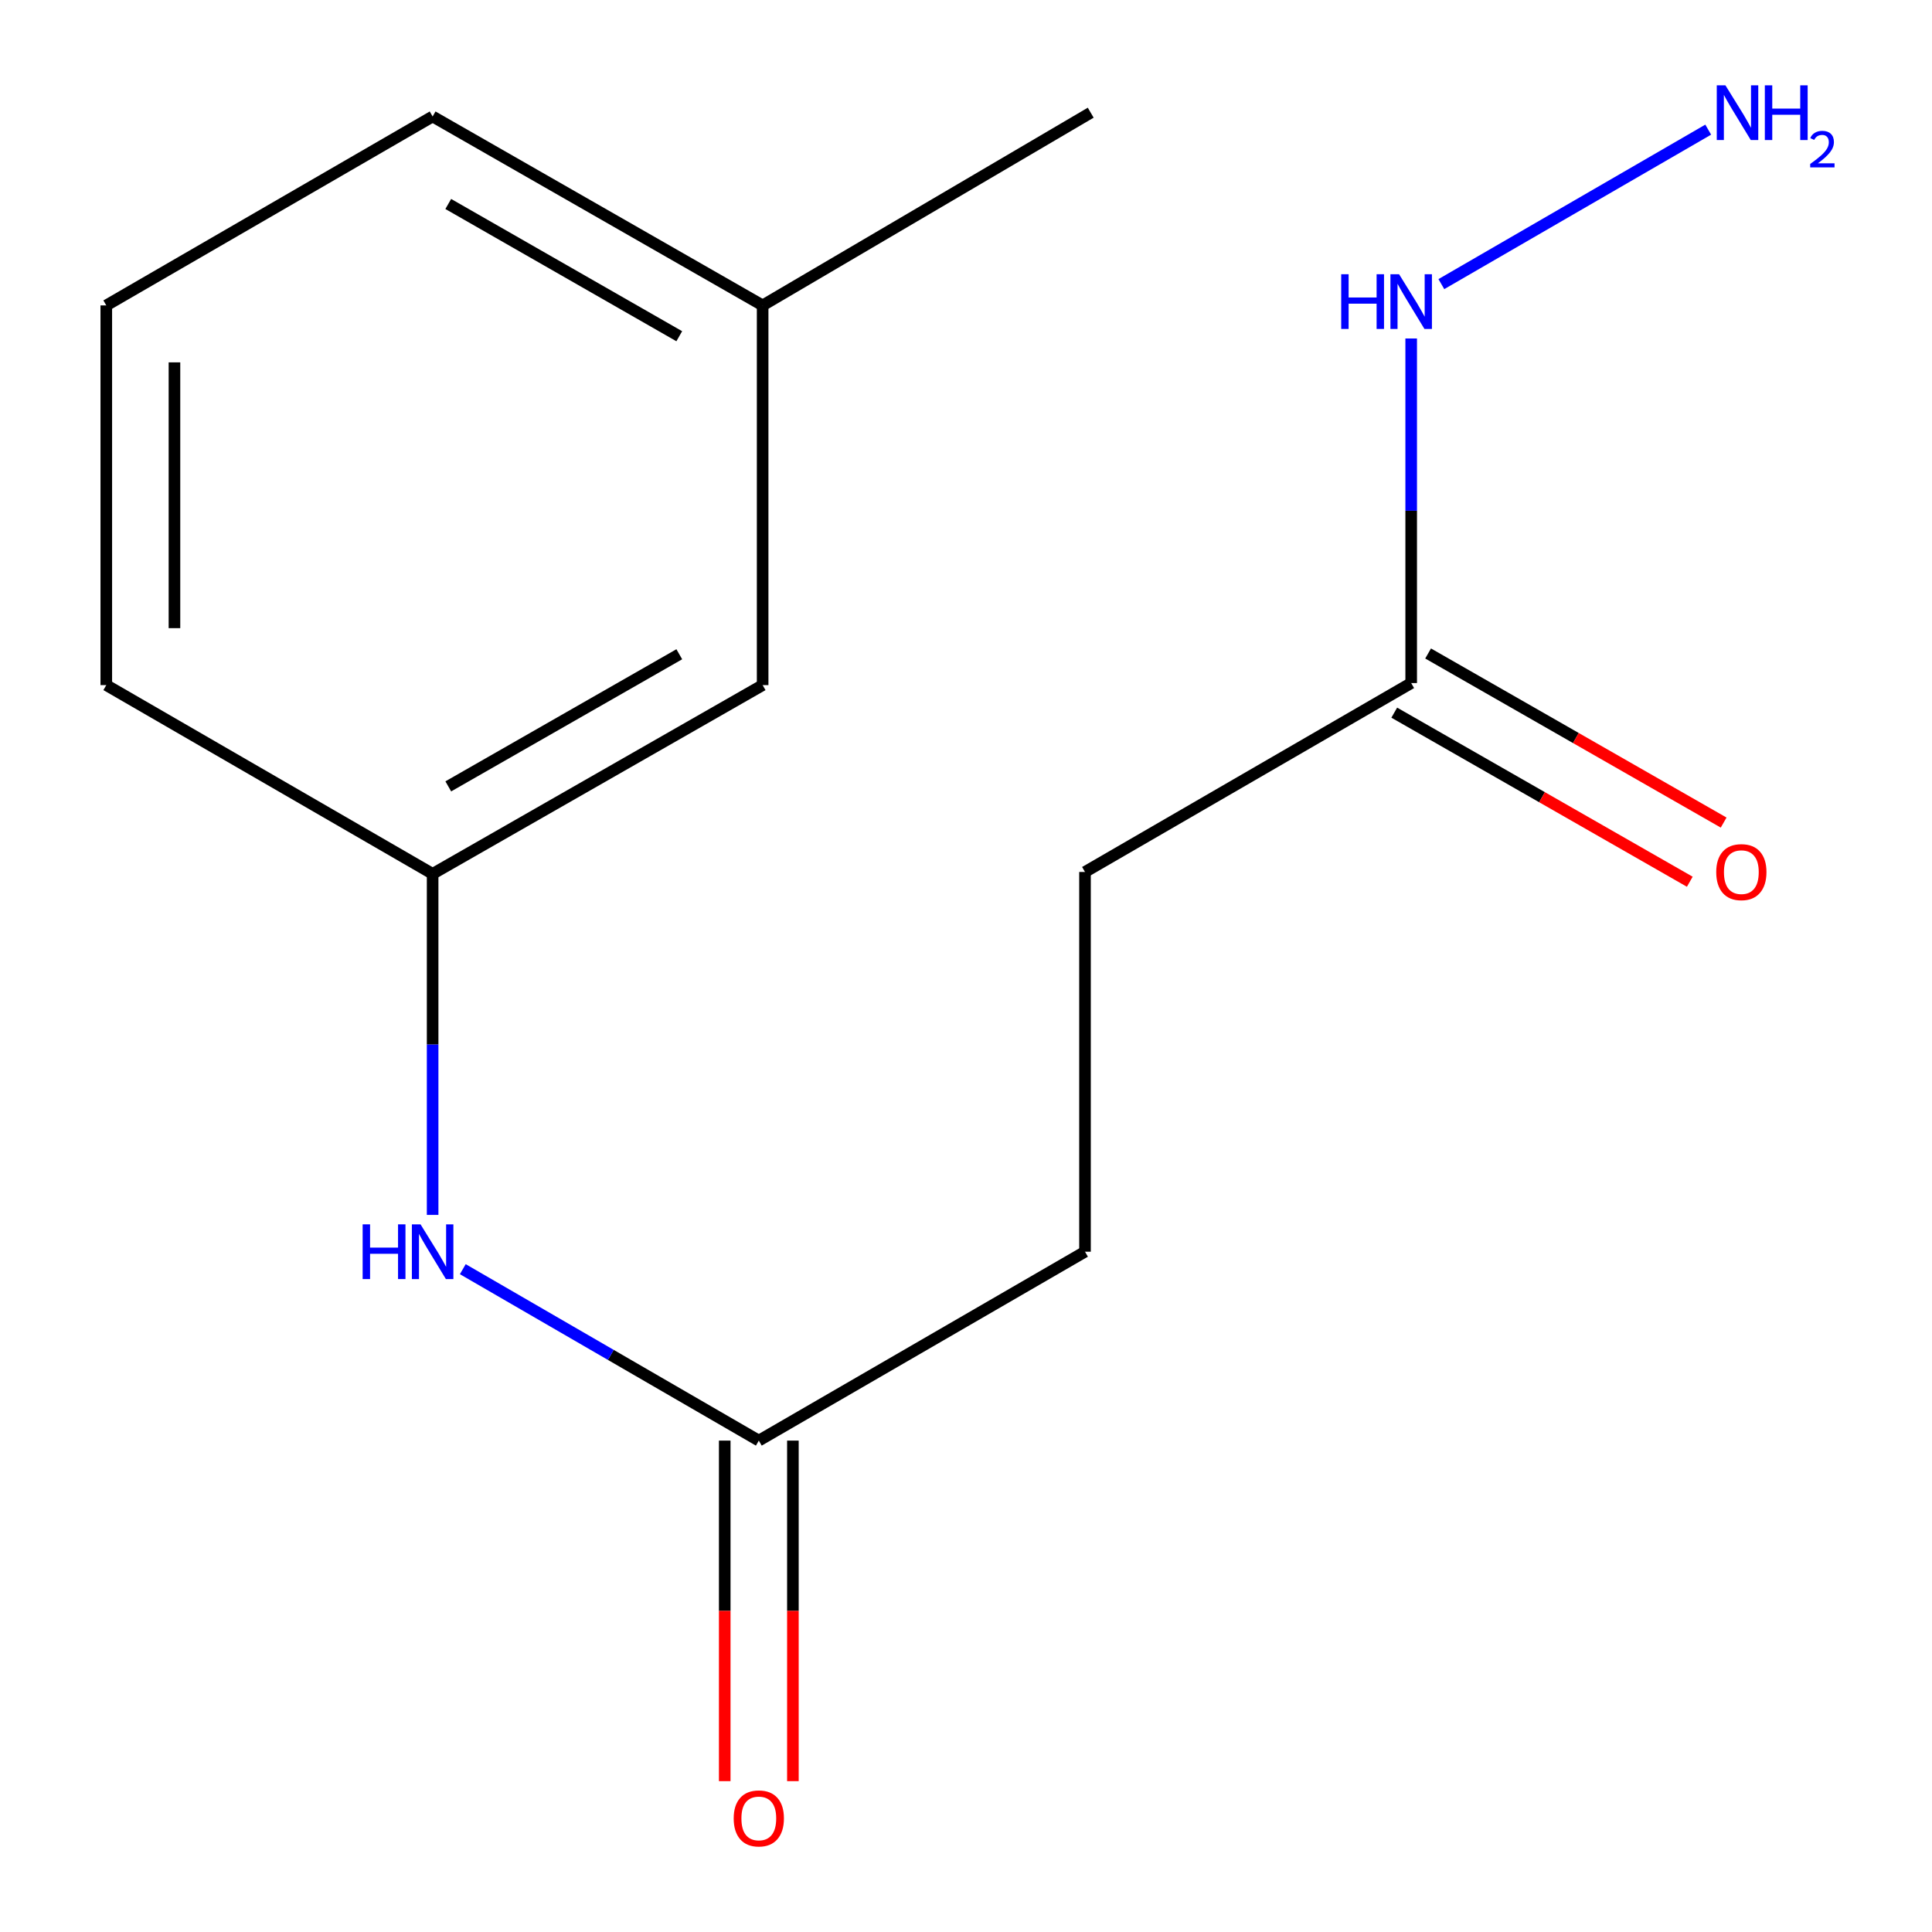 <?xml version='1.0' encoding='iso-8859-1'?>
<svg version='1.1' baseProfile='full'
              xmlns='http://www.w3.org/2000/svg'
                      xmlns:rdkit='http://www.rdkit.org/xml'
                      xmlns:xlink='http://www.w3.org/1999/xlink'
                  xml:space='preserve'
width='1000px' height='1000px' viewBox='0 0 1000 1000'>
<!-- END OF HEADER -->
<rect style='opacity:1.0;fill:#FFFFFF;stroke:none' width='1000' height='1000' x='0' y='0'> </rect>
<path class='bond-1' d='M 392.76,745.655 L 316.152,701.29' style='fill:none;fill-rule:evenodd;stroke:#000000;stroke-width:6px;stroke-linecap:butt;stroke-linejoin:miter;stroke-opacity:1' />
<path class='bond-1' d='M 316.152,701.29 L 239.545,656.925' style='fill:none;fill-rule:evenodd;stroke:#0000FF;stroke-width:6px;stroke-linecap:butt;stroke-linejoin:miter;stroke-opacity:1' />
<path class='bond-3' d='M 375.118,745.655 L 375.118,833.788' style='fill:none;fill-rule:evenodd;stroke:#000000;stroke-width:6px;stroke-linecap:butt;stroke-linejoin:miter;stroke-opacity:1' />
<path class='bond-3' d='M 375.118,833.788 L 375.118,921.921' style='fill:none;fill-rule:evenodd;stroke:#FF0000;stroke-width:6px;stroke-linecap:butt;stroke-linejoin:miter;stroke-opacity:1' />
<path class='bond-3' d='M 410.402,745.655 L 410.402,833.788' style='fill:none;fill-rule:evenodd;stroke:#000000;stroke-width:6px;stroke-linecap:butt;stroke-linejoin:miter;stroke-opacity:1' />
<path class='bond-3' d='M 410.402,833.788 L 410.402,921.921' style='fill:none;fill-rule:evenodd;stroke:#FF0000;stroke-width:6px;stroke-linecap:butt;stroke-linejoin:miter;stroke-opacity:1' />
<path class='bond-7' d='M 392.76,745.655 L 561.593,647.88' style='fill:none;fill-rule:evenodd;stroke:#000000;stroke-width:6px;stroke-linecap:butt;stroke-linejoin:miter;stroke-opacity:1' />
<path class='bond-0' d='M 730.426,353.554 L 561.593,451.33' style='fill:none;fill-rule:evenodd;stroke:#000000;stroke-width:6px;stroke-linecap:butt;stroke-linejoin:miter;stroke-opacity:1' />
<path class='bond-4' d='M 721.665,368.867 L 798.149,412.628' style='fill:none;fill-rule:evenodd;stroke:#000000;stroke-width:6px;stroke-linecap:butt;stroke-linejoin:miter;stroke-opacity:1' />
<path class='bond-4' d='M 798.149,412.628 L 874.634,456.388' style='fill:none;fill-rule:evenodd;stroke:#FF0000;stroke-width:6px;stroke-linecap:butt;stroke-linejoin:miter;stroke-opacity:1' />
<path class='bond-4' d='M 739.187,338.242 L 815.672,382.002' style='fill:none;fill-rule:evenodd;stroke:#000000;stroke-width:6px;stroke-linecap:butt;stroke-linejoin:miter;stroke-opacity:1' />
<path class='bond-4' d='M 815.672,382.002 L 892.156,425.763' style='fill:none;fill-rule:evenodd;stroke:#FF0000;stroke-width:6px;stroke-linecap:butt;stroke-linejoin:miter;stroke-opacity:1' />
<path class='bond-5' d='M 730.426,353.554 L 730.426,264.376' style='fill:none;fill-rule:evenodd;stroke:#000000;stroke-width:6px;stroke-linecap:butt;stroke-linejoin:miter;stroke-opacity:1' />
<path class='bond-5' d='M 730.426,264.376 L 730.426,175.199' style='fill:none;fill-rule:evenodd;stroke:#0000FF;stroke-width:6px;stroke-linecap:butt;stroke-linejoin:miter;stroke-opacity:1' />
<path class='bond-2' d='M 223.927,628.831 L 223.927,540.57' style='fill:none;fill-rule:evenodd;stroke:#0000FF;stroke-width:6px;stroke-linecap:butt;stroke-linejoin:miter;stroke-opacity:1' />
<path class='bond-2' d='M 223.927,540.57 L 223.927,452.31' style='fill:none;fill-rule:evenodd;stroke:#000000;stroke-width:6px;stroke-linecap:butt;stroke-linejoin:miter;stroke-opacity:1' />
<path class='bond-6' d='M 223.927,452.31 L 394.74,354.613' style='fill:none;fill-rule:evenodd;stroke:#000000;stroke-width:6px;stroke-linecap:butt;stroke-linejoin:miter;stroke-opacity:1' />
<path class='bond-6' d='M 232.031,407.027 L 351.6,338.639' style='fill:none;fill-rule:evenodd;stroke:#000000;stroke-width:6px;stroke-linecap:butt;stroke-linejoin:miter;stroke-opacity:1' />
<path class='bond-12' d='M 223.927,452.31 L 55.016,354.613' style='fill:none;fill-rule:evenodd;stroke:#000000;stroke-width:6px;stroke-linecap:butt;stroke-linejoin:miter;stroke-opacity:1' />
<path class='bond-9' d='M 746.045,147.061 L 884.169,67.107' style='fill:none;fill-rule:evenodd;stroke:#0000FF;stroke-width:6px;stroke-linecap:butt;stroke-linejoin:miter;stroke-opacity:1' />
<path class='bond-10' d='M 394.74,354.613 L 394.74,158.082' style='fill:none;fill-rule:evenodd;stroke:#000000;stroke-width:6px;stroke-linecap:butt;stroke-linejoin:miter;stroke-opacity:1' />
<path class='bond-8' d='M 561.593,647.88 L 561.593,451.33' style='fill:none;fill-rule:evenodd;stroke:#000000;stroke-width:6px;stroke-linecap:butt;stroke-linejoin:miter;stroke-opacity:1' />
<path class='bond-14' d='M 394.74,158.082 L 564.553,58.327' style='fill:none;fill-rule:evenodd;stroke:#000000;stroke-width:6px;stroke-linecap:butt;stroke-linejoin:miter;stroke-opacity:1' />
<path class='bond-15' d='M 394.74,158.082 L 223.927,60.287' style='fill:none;fill-rule:evenodd;stroke:#000000;stroke-width:6px;stroke-linecap:butt;stroke-linejoin:miter;stroke-opacity:1' />
<path class='bond-15' d='M 351.587,174.033 L 232.018,105.577' style='fill:none;fill-rule:evenodd;stroke:#000000;stroke-width:6px;stroke-linecap:butt;stroke-linejoin:miter;stroke-opacity:1' />
<path class='bond-11' d='M 55.016,158.082 L 55.016,354.613' style='fill:none;fill-rule:evenodd;stroke:#000000;stroke-width:6px;stroke-linecap:butt;stroke-linejoin:miter;stroke-opacity:1' />
<path class='bond-11' d='M 90.299,187.562 L 90.299,325.133' style='fill:none;fill-rule:evenodd;stroke:#000000;stroke-width:6px;stroke-linecap:butt;stroke-linejoin:miter;stroke-opacity:1' />
<path class='bond-13' d='M 55.016,158.082 L 223.927,60.287' style='fill:none;fill-rule:evenodd;stroke:#000000;stroke-width:6px;stroke-linecap:butt;stroke-linejoin:miter;stroke-opacity:1' />
<path  class='atom-2' d='M 187.707 633.72
L 191.547 633.72
L 191.547 645.76
L 206.027 645.76
L 206.027 633.72
L 209.867 633.72
L 209.867 662.04
L 206.027 662.04
L 206.027 648.96
L 191.547 648.96
L 191.547 662.04
L 187.707 662.04
L 187.707 633.72
' fill='#0000FF'/>
<path  class='atom-2' d='M 217.667 633.72
L 226.947 648.72
Q 227.867 650.2, 229.347 652.88
Q 230.827 655.56, 230.907 655.72
L 230.907 633.72
L 234.667 633.72
L 234.667 662.04
L 230.787 662.04
L 220.827 645.64
Q 219.667 643.72, 218.427 641.52
Q 217.227 639.32, 216.867 638.64
L 216.867 662.04
L 213.187 662.04
L 213.187 633.72
L 217.667 633.72
' fill='#0000FF'/>
<path  class='atom-4' d='M 379.76 941.208
Q 379.76 934.408, 383.12 930.608
Q 386.48 926.808, 392.76 926.808
Q 399.04 926.808, 402.4 930.608
Q 405.76 934.408, 405.76 941.208
Q 405.76 948.088, 402.36 952.008
Q 398.96 955.888, 392.76 955.888
Q 386.52 955.888, 383.12 952.008
Q 379.76 948.128, 379.76 941.208
M 392.76 952.688
Q 397.08 952.688, 399.4 949.808
Q 401.76 946.888, 401.76 941.208
Q 401.76 935.648, 399.4 932.848
Q 397.08 930.008, 392.76 930.008
Q 388.44 930.008, 386.08 932.808
Q 383.76 935.608, 383.76 941.208
Q 383.76 946.928, 386.08 949.808
Q 388.44 952.688, 392.76 952.688
' fill='#FF0000'/>
<path  class='atom-5' d='M 888.317 451.41
Q 888.317 444.61, 891.677 440.81
Q 895.037 437.01, 901.317 437.01
Q 907.597 437.01, 910.957 440.81
Q 914.317 444.61, 914.317 451.41
Q 914.317 458.29, 910.917 462.21
Q 907.517 466.09, 901.317 466.09
Q 895.077 466.09, 891.677 462.21
Q 888.317 458.33, 888.317 451.41
M 901.317 462.89
Q 905.637 462.89, 907.957 460.01
Q 910.317 457.09, 910.317 451.41
Q 910.317 445.85, 907.957 443.05
Q 905.637 440.21, 901.317 440.21
Q 896.997 440.21, 894.637 443.01
Q 892.317 445.81, 892.317 451.41
Q 892.317 457.13, 894.637 460.01
Q 896.997 462.89, 901.317 462.89
' fill='#FF0000'/>
<path  class='atom-6' d='M 694.206 141.942
L 698.046 141.942
L 698.046 153.982
L 712.526 153.982
L 712.526 141.942
L 716.366 141.942
L 716.366 170.262
L 712.526 170.262
L 712.526 157.182
L 698.046 157.182
L 698.046 170.262
L 694.206 170.262
L 694.206 141.942
' fill='#0000FF'/>
<path  class='atom-6' d='M 724.166 141.942
L 733.446 156.942
Q 734.366 158.422, 735.846 161.102
Q 737.326 163.782, 737.406 163.942
L 737.406 141.942
L 741.166 141.942
L 741.166 170.262
L 737.286 170.262
L 727.326 153.862
Q 726.166 151.942, 724.926 149.742
Q 723.726 147.542, 723.366 146.862
L 723.366 170.262
L 719.686 170.262
L 719.686 141.942
L 724.166 141.942
' fill='#0000FF'/>
<path  class='atom-10' d='M 893.077 44.167
L 902.357 59.167
Q 903.277 60.647, 904.757 63.327
Q 906.237 66.007, 906.317 66.167
L 906.317 44.167
L 910.077 44.167
L 910.077 72.487
L 906.197 72.487
L 896.237 56.087
Q 895.077 54.167, 893.837 51.967
Q 892.637 49.767, 892.277 49.087
L 892.277 72.487
L 888.597 72.487
L 888.597 44.167
L 893.077 44.167
' fill='#0000FF'/>
<path  class='atom-10' d='M 913.477 44.167
L 917.317 44.167
L 917.317 56.207
L 931.797 56.207
L 931.797 44.167
L 935.637 44.167
L 935.637 72.487
L 931.797 72.487
L 931.797 59.407
L 917.317 59.407
L 917.317 72.487
L 913.477 72.487
L 913.477 44.167
' fill='#0000FF'/>
<path  class='atom-10' d='M 937.01 71.493
Q 937.697 69.725, 939.333 68.748
Q 940.97 67.745, 943.241 67.745
Q 946.065 67.745, 947.649 69.276
Q 949.233 70.807, 949.233 73.526
Q 949.233 76.298, 947.174 78.885
Q 945.141 81.473, 940.917 84.535
L 949.55 84.535
L 949.55 86.647
L 936.957 86.647
L 936.957 84.878
Q 940.442 82.397, 942.501 80.549
Q 944.587 78.701, 945.59 77.037
Q 946.593 75.374, 946.593 73.658
Q 946.593 71.863, 945.696 70.86
Q 944.798 69.857, 943.241 69.857
Q 941.736 69.857, 940.733 70.464
Q 939.729 71.071, 939.017 72.417
L 937.01 71.493
' fill='#0000FF'/>
</svg>
